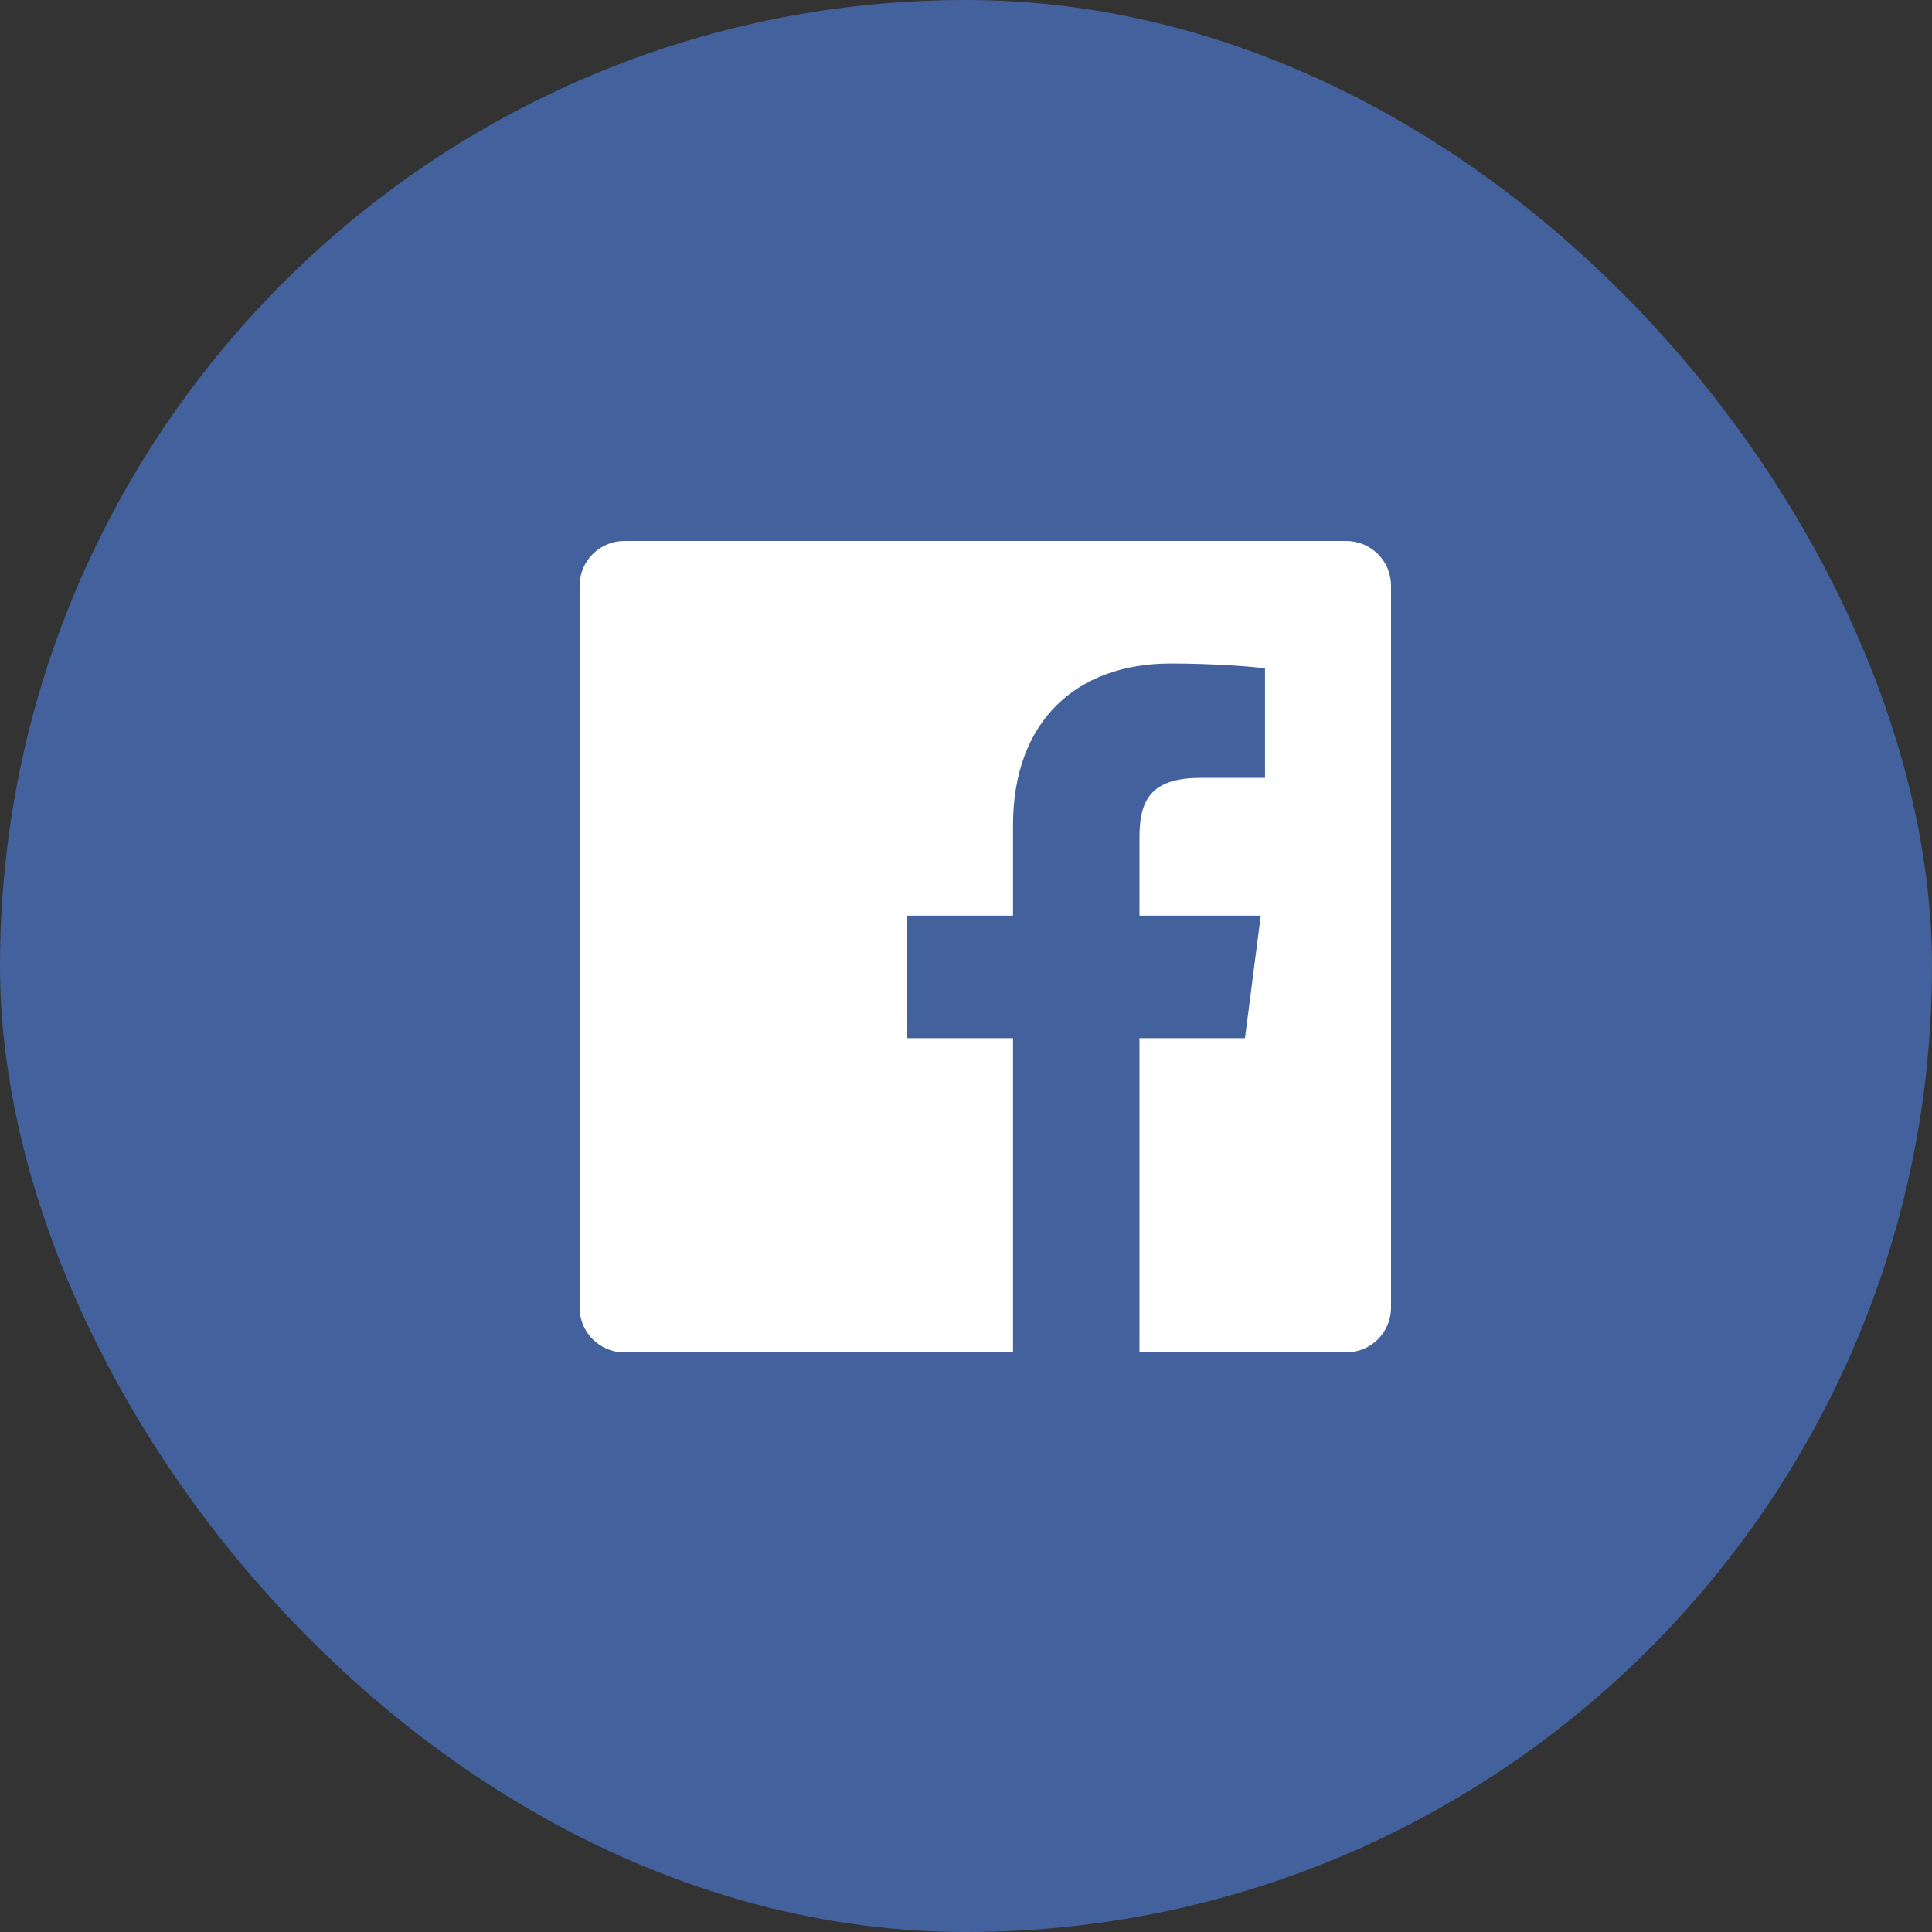 <svg xmlns="http://www.w3.org/2000/svg" width="48" height="48" viewBox="0 0 48 48">
  <rect x="0" y="0" width="48" height="48" fill="#333333" stroke="none"/>
  <g fill="none" fill-rule="evenodd">
    <rect width="48" height="48" fill="#43619C" rx="24"/>
    <path fill="#FFF" d="M34.56,32.487 C34.56,33.102 34.062,33.6 33.447,33.6 L28.31,33.6 L28.31,25.793 L30.931,25.793 L31.323,22.75 L28.31,22.75 L28.31,20.808 C28.31,19.927 28.555,19.326 29.818,19.326 L31.429,19.326 L31.429,16.605 C31.15,16.567 30.194,16.485 29.082,16.485 C26.759,16.485 25.168,17.902 25.168,20.507 L25.168,22.75 L22.541,22.75 L22.541,25.793 L25.168,25.793 L25.168,33.6 L15.513,33.6 C14.898,33.6 14.4,33.102 14.4,32.487 L14.4,14.553 C14.4,13.938 14.898,13.44 15.513,13.44 L33.447,13.44 C34.062,13.44 34.56,13.938 34.56,14.553 L34.56,32.487"/>
  </g>
</svg>
